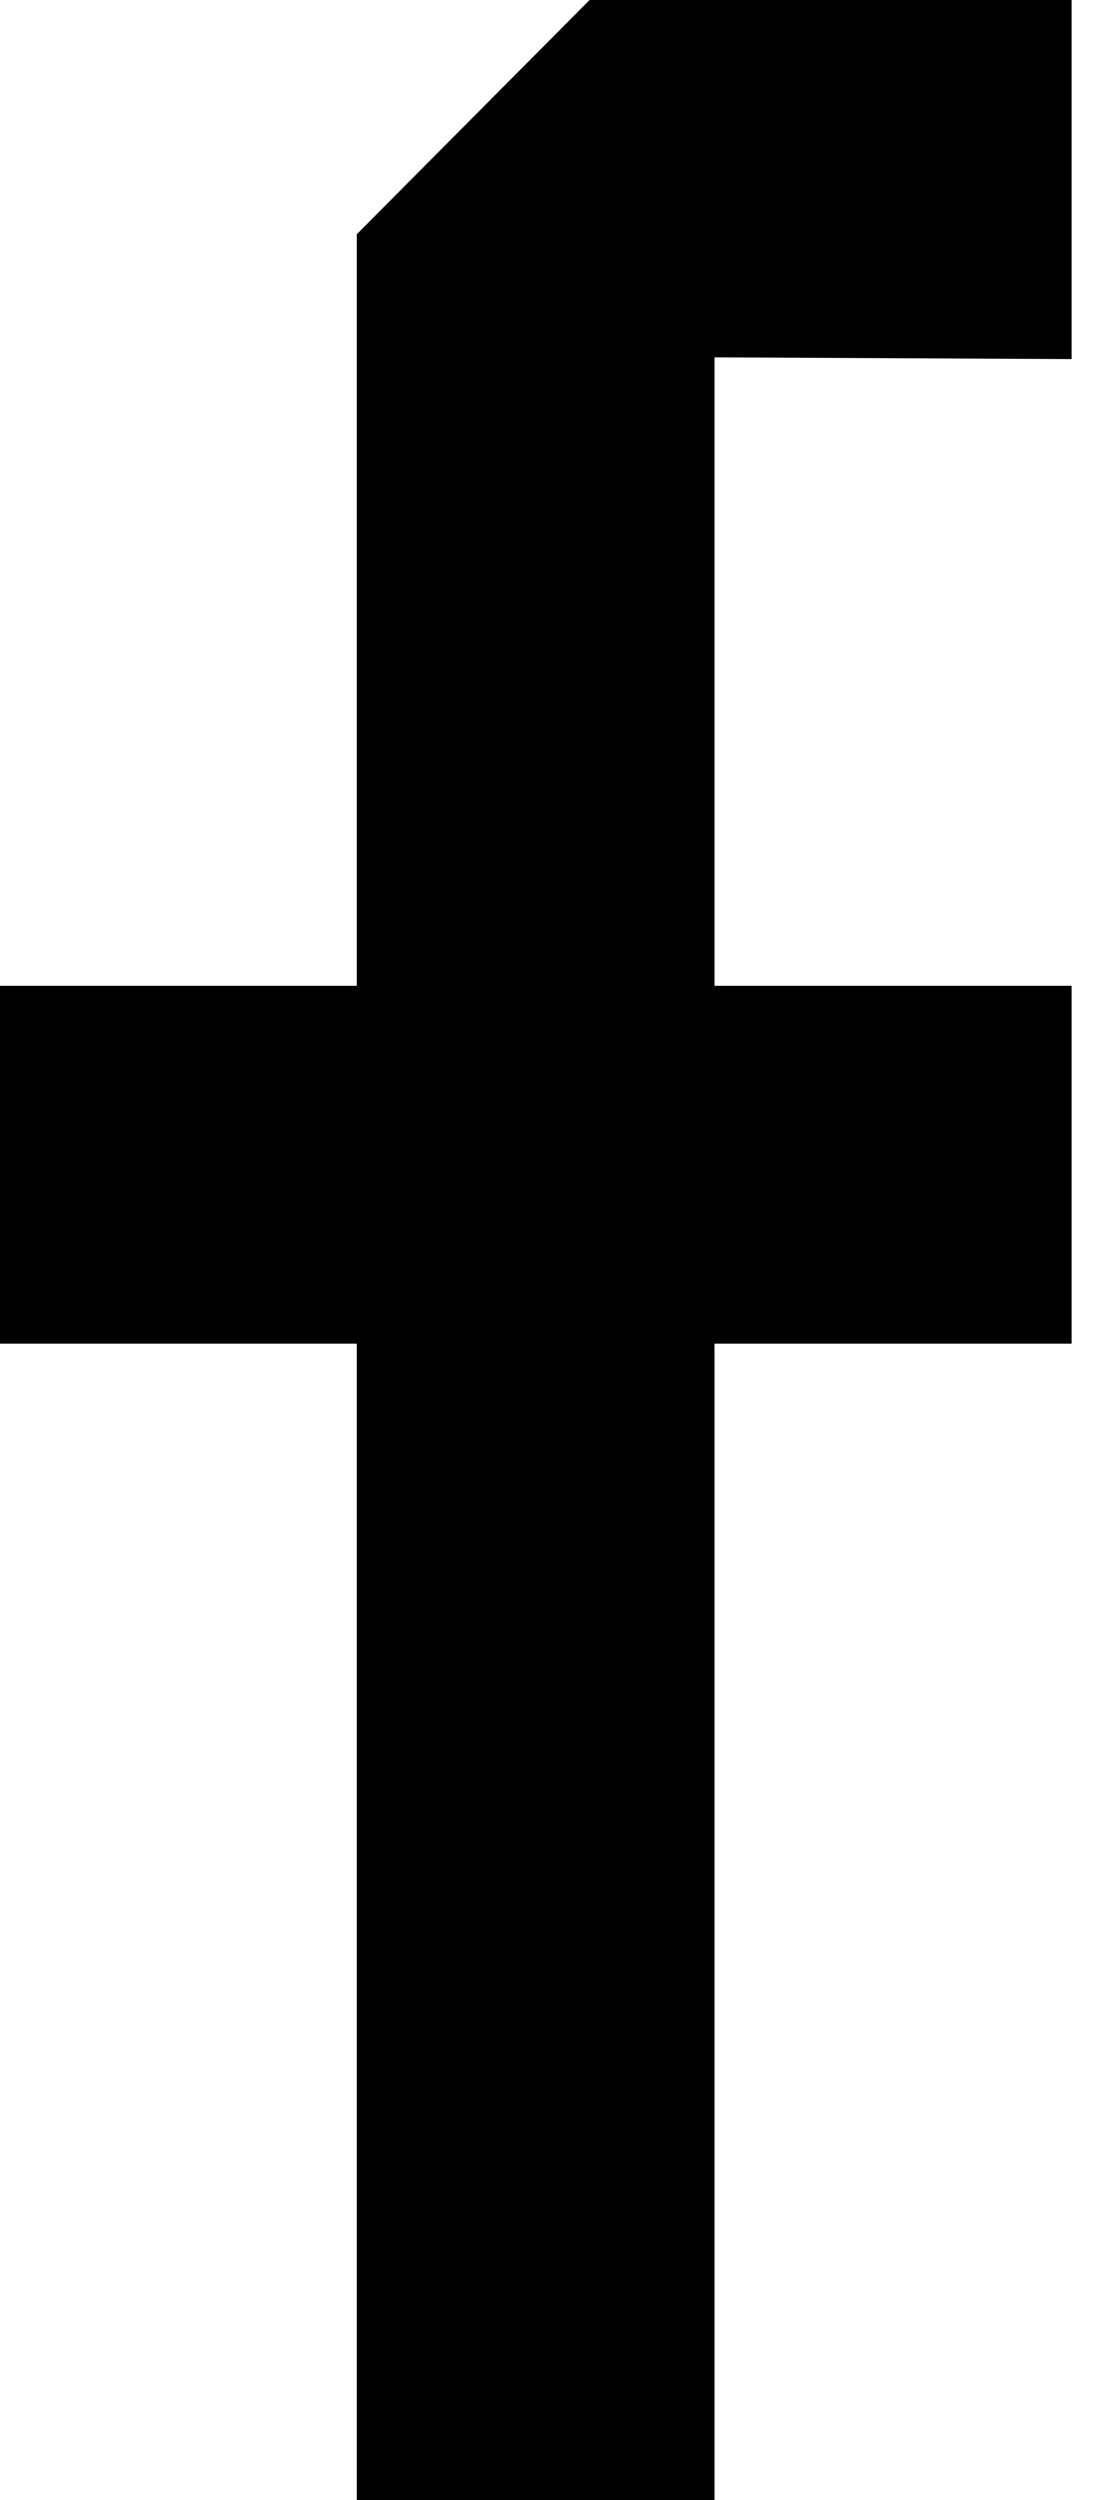 <?xml version="1.0" encoding="utf-8"?>
<!-- Generator: Adobe Illustrator 15.0.0, SVG Export Plug-In  -->
<!DOCTYPE svg PUBLIC "-//W3C//DTD SVG 1.1//EN" "http://www.w3.org/Graphics/SVG/1.1/DTD/svg11.dtd">
<svg version="1.1"
	 xmlns="http://www.w3.org/2000/svg" xmlns:xlink="http://www.w3.org/1999/xlink" xmlns:a="http://ns.adobe.com/AdobeSVGViewerExtensions/3.0/"
	 x="0px" y="0px" width="7px" height="16px" viewBox="0 0 7 16" enable-background="new 0 0 7 16" xml:space="preserve">
<defs>
</defs>
<polygon points="2.285,16 4.576,16 4.576,8.599 6.863,8.599 6.863,6.309 4.576,6.309 4.576,3.041 4.576,2.287 
	6.863,2.298 6.863,0 3.776,0 2.285,1.499 2.285,6.309 0,6.309 0,8.599 2.285,8.599 "/>
</svg>
